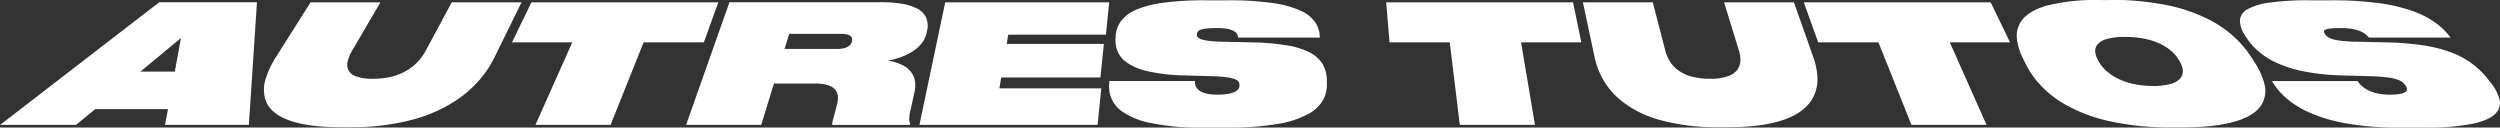 <svg id="Calque_1" data-name="Calque 1" xmlns="http://www.w3.org/2000/svg" viewBox="0 0 738.64 37.69"><rect x="0" y="0" width="738.64" height="37.69" fill="#333333" stroke="none"/><defs><style>.cls-1{fill:#fff;}</style></defs><title>autres_tutos</title><path class="cls-1" d="M172.15,502.58l12-9.93-1.82,9.93Zm34.42-20.49H177.72l-47,36.22h22.43l5.64-4.64h21.52l-.87,4.64h24.77l2.39-36.22" transform="translate(-130.68 -481.42)"/><path class="cls-1" d="M284.78,482.1H264.15l-7.65,14.22a15.69,15.69,0,0,1-2.07,3,14.83,14.83,0,0,1-3.15,2.68,16.3,16.3,0,0,1-4.42,1.94,21.87,21.87,0,0,1-5.87.75h-.11a14,14,0,0,1-5.1-.75,3.79,3.79,0,0,1-2.23-1.94,4.15,4.15,0,0,1-.09-2.68,11.76,11.76,0,0,1,1.3-3l8.32-14.22H222.44l-10.17,16.1a26.7,26.7,0,0,0-3,6.23,10.29,10.29,0,0,0-.06,6.78c.85,2.17,2.74,4.11,6.25,5.52S224.1,519,231.35,519h2.93a69.38,69.38,0,0,0,18.49-2.28,43.71,43.71,0,0,0,12.49-5.52,33.83,33.83,0,0,0,7.6-6.78,32.08,32.08,0,0,0,4-6.23l7.92-16.1" transform="translate(-130.68 -481.42)"/><polygon class="cls-1" points="212.23 0.68 157.02 0.68 151.28 12.51 169.08 12.51 158.2 36.9 180.4 36.9 190.16 12.51 207.96 12.51 212.23 0.68"/><path class="cls-1" d="M362.49,495.88l1.37-4.45h15.28a8,8,0,0,1,1.74.16,2.64,2.64,0,0,1,1.06.45,1.24,1.24,0,0,1,.46.7,1.84,1.84,0,0,1,0,.9,2.52,2.52,0,0,1-.43.89,2.69,2.69,0,0,1-.83.71,4.52,4.52,0,0,1-1.31.47,9.18,9.18,0,0,1-1.87.17H362.49m28.12-13.79H346.2l-12.81,36.22h22.2l3.76-12.21h12.07a13.27,13.27,0,0,1,3.73.44,4.69,4.69,0,0,1,2.2,1.26,3.45,3.45,0,0,1,.87,2,7.22,7.22,0,0,1-.27,2.64l-1.23,4.67c0,.14-.07.28-.1.4a2.38,2.38,0,0,0-.05.33.82.82,0,0,0,0,.27.54.54,0,0,0,.11.22h22.84l.07-.31a4,4,0,0,1-.18-.63,4.19,4.19,0,0,1-.08-.75,6.94,6.94,0,0,1,.06-1c0-.37.12-.78.22-1.26l1.26-5.78a8.49,8.49,0,0,0,.12-3.36,5.82,5.82,0,0,0-1.25-2.69,7.72,7.72,0,0,0-2.65-2,15.59,15.59,0,0,0-4.08-1.23,22.52,22.52,0,0,0,3.31-.83,18.15,18.15,0,0,0,3.49-1.57,11.49,11.49,0,0,0,2.95-2.42,7.8,7.8,0,0,0,1.7-3.39l.09-.42a6.27,6.27,0,0,0-.34-4.26,6.06,6.06,0,0,0-2.85-2.63,16,16,0,0,0-4.73-1.35,41.34,41.34,0,0,0-6-.39" transform="translate(-130.68 -481.42)"/><polygon class="cls-1" points="327.72 0.68 279.27 0.68 271.65 36.9 324.29 36.9 325.38 26.09 295.28 26.09 295.81 22.89 325.13 22.89 326.14 12.98 297.44 12.98 297.89 10.24 326.75 10.24 327.72 0.68"/><path class="cls-1" d="M493.63,481.51h-6.85a90.46,90.46,0,0,0-12.22.7,31.32,31.32,0,0,0-8,2A11.18,11.18,0,0,0,462,487.5a8.21,8.21,0,0,0-1.68,4.39l0,.43a8.93,8.93,0,0,0,.44,4,7.69,7.69,0,0,0,2.79,3.53,17.34,17.34,0,0,0,6.15,2.6,51.78,51.78,0,0,0,10.5,1.24l8.88.25a38.12,38.12,0,0,1,4.28.34,9.14,9.14,0,0,1,2.34.6,2,2,0,0,1,1,.79,1.73,1.73,0,0,1,.19.91v.15a1.68,1.68,0,0,1-.33,1,2.75,2.75,0,0,1-1.08.84,7.48,7.48,0,0,1-2,.59,19.72,19.72,0,0,1-3.16.22,13.29,13.29,0,0,1-3.56-.41,5,5,0,0,1-2-1,3,3,0,0,1-.87-1.31,3.66,3.66,0,0,1-.16-1.3h-25.3l0,.4a9.87,9.87,0,0,0,.38,4.09A9,9,0,0,0,462,514.2a21.71,21.71,0,0,0,8.33,3.49,70.58,70.58,0,0,0,15.53,1.43h7.67a82.74,82.74,0,0,0,15.08-1.16,27.4,27.4,0,0,0,8.95-3.05,10.49,10.49,0,0,0,4.21-4.28,9.81,9.81,0,0,0,.94-4.86l0-.7a9.75,9.75,0,0,0-1.35-4.85,9.42,9.42,0,0,0-3.86-3.38,23.7,23.7,0,0,0-6.79-2.05,71.75,71.75,0,0,0-10.19-.85l-8.31-.19c-1.59,0-2.89-.11-3.93-.21a13.48,13.48,0,0,1-2.43-.43,2.78,2.78,0,0,1-1.22-.64,1.09,1.09,0,0,1-.31-.85v-.09a1.31,1.31,0,0,1,.26-.78,1.88,1.88,0,0,1,.89-.57,8,8,0,0,1,1.82-.35c.79-.08,1.79-.12,3-.12a15.85,15.85,0,0,1,3.24.28,5.37,5.37,0,0,1,1.85.7,2.43,2.43,0,0,1,.86.91,2.72,2.72,0,0,1,.27.92h24.1v-.23a7.94,7.94,0,0,0-1.3-4.23,10.2,10.2,0,0,0-4.23-3.42,29.32,29.32,0,0,0-8.19-2.29,88.77,88.77,0,0,0-13.23-.84" transform="translate(-130.68 -481.42)"/><polygon class="cls-1" points="464.77 0.68 409.56 0.68 410.54 12.51 428.34 12.51 431.31 36.9 453.51 36.9 449.41 12.51 467.21 12.51 464.77 0.68"/><path class="cls-1" d="M660.7,482.1H640.07l4.37,14.22a9,9,0,0,1,.45,3A4.8,4.8,0,0,1,644,502a5.71,5.71,0,0,1-2.78,1.94,15.51,15.51,0,0,1-5.24.75h-.11a20,20,0,0,1-5.73-.75,11.61,11.61,0,0,1-3.87-1.94,9.61,9.61,0,0,1-2.36-2.68,11.41,11.41,0,0,1-1.22-3L619,482.1H598.36l3.43,16.1a23.33,23.33,0,0,0,2.26,6.23,22.27,22.27,0,0,0,5.67,6.78,31.44,31.44,0,0,0,10.91,5.52A62.21,62.21,0,0,0,638.47,519h2.92c7.26,0,12.63-.87,16.56-2.28s6.36-3.35,7.83-5.52a11.4,11.4,0,0,0,1.87-6.78,20.43,20.43,0,0,0-1.26-6.23l-5.69-16.1" transform="translate(-130.68 -481.42)"/><polygon class="cls-1" points="588.15 0.68 532.94 0.68 537.2 12.51 555 12.51 564.74 36.9 586.93 36.9 576.08 12.51 593.88 12.51 588.15 0.68"/><path class="cls-1" d="M766.72,506.81a26.32,26.32,0,0,1-6.11-.68,19.42,19.42,0,0,1-4.66-1.73,14.63,14.63,0,0,1-3.26-2.34,10.24,10.24,0,0,1-1.94-2.51l-.31-.58a5.49,5.49,0,0,1-.72-2.37,3,3,0,0,1,.75-2.14,5.64,5.64,0,0,1,2.77-1.54,20,20,0,0,1,5.35-.59,28.39,28.39,0,0,1,6,.59,19.4,19.4,0,0,1,4.53,1.54,14,14,0,0,1,3.2,2.14,10.17,10.17,0,0,1,2,2.37l.4.68a6.12,6.12,0,0,1,.88,2.51,3.2,3.2,0,0,1-.65,2.31,5.4,5.4,0,0,1-2.76,1.69,18.56,18.56,0,0,1-5.42.66m-12.83-25.39h-2.7A59.69,59.69,0,0,0,735.7,483c-3.69,1-6,2.46-7.43,4.14a7.58,7.58,0,0,0-1.69,5.59,16.6,16.6,0,0,0,1.79,5.91l.71,1.46a26.34,26.34,0,0,0,4.1,6.07,31,31,0,0,0,7.72,6.15,46.48,46.48,0,0,0,12.63,4.81,82,82,0,0,0,18.67,1.94h2.93c7.34,0,12.7-.73,16.52-1.94s6.05-2.89,7.24-4.81a8,8,0,0,0,.81-6.15,20,20,0,0,0-2.72-6.07l-.93-1.46a31.2,31.2,0,0,0-4.84-5.91,33.75,33.75,0,0,0-8-5.59A48.08,48.08,0,0,0,771.18,483a84,84,0,0,0-17.3-1.62" transform="translate(-130.68 -481.42)"/><path class="cls-1" d="M819.7,481.51h-6.85a79.1,79.1,0,0,0-11.7.7,17.54,17.54,0,0,0-6.53,2,4,4,0,0,0-2.14,3.26A7.88,7.88,0,0,0,794,491.9l.27.43a19.49,19.49,0,0,0,3.4,4,22.15,22.15,0,0,0,5.38,3.53,35.47,35.47,0,0,0,8.06,2.6,66.59,66.59,0,0,0,11.41,1.24l9.07.25a45.32,45.32,0,0,1,4.53.34,15.05,15.05,0,0,1,2.78.6,5.32,5.32,0,0,1,1.56.79,4.1,4.1,0,0,1,.86.91l.11.15a1.8,1.8,0,0,1,.4,1,1,1,0,0,1-.46.84,3.88,3.88,0,0,1-1.59.59,16.74,16.74,0,0,1-3,.22,17,17,0,0,1-3.86-.41,11.09,11.09,0,0,1-2.75-1,8.61,8.61,0,0,1-1.83-1.31,8.12,8.12,0,0,1-1.12-1.3h-25.3l.26.4a20.94,20.94,0,0,0,3.38,4.09A25.82,25.82,0,0,0,812,514.2a44.25,44.25,0,0,0,10.89,3.49,86.38,86.38,0,0,0,16.58,1.43h7.66a69,69,0,0,0,14.22-1.16c3.38-.74,5.51-1.79,6.71-3.05a4.4,4.4,0,0,0,1.07-4.28,13.48,13.48,0,0,0-2.62-4.86l-.54-.7a24.85,24.85,0,0,0-4.91-4.85,25.58,25.58,0,0,0-6.34-3.38,41.59,41.59,0,0,0-8.3-2.05,86,86,0,0,0-10.82-.85l-8.45-.19c-1.62,0-3-.11-4.09-.21a19.29,19.29,0,0,1-2.74-.43,6.28,6.28,0,0,1-1.69-.64,2.87,2.87,0,0,1-.94-.85l-.06-.09a1.38,1.38,0,0,1-.32-.78c0-.23.15-.42.47-.57a5.1,5.1,0,0,1,1.56-.35,28.69,28.69,0,0,1,3-.12,19.17,19.17,0,0,1,3.45.28,10.46,10.46,0,0,1,2.36.7,6.69,6.69,0,0,1,2.47,1.83h24.1l-.18-.23a20.52,20.52,0,0,0-4.4-4.23,27.16,27.16,0,0,0-6.74-3.42,49.8,49.8,0,0,0-9.87-2.29,102.07,102.07,0,0,0-13.85-.84" transform="translate(-130.68 -481.42)"/></svg>
